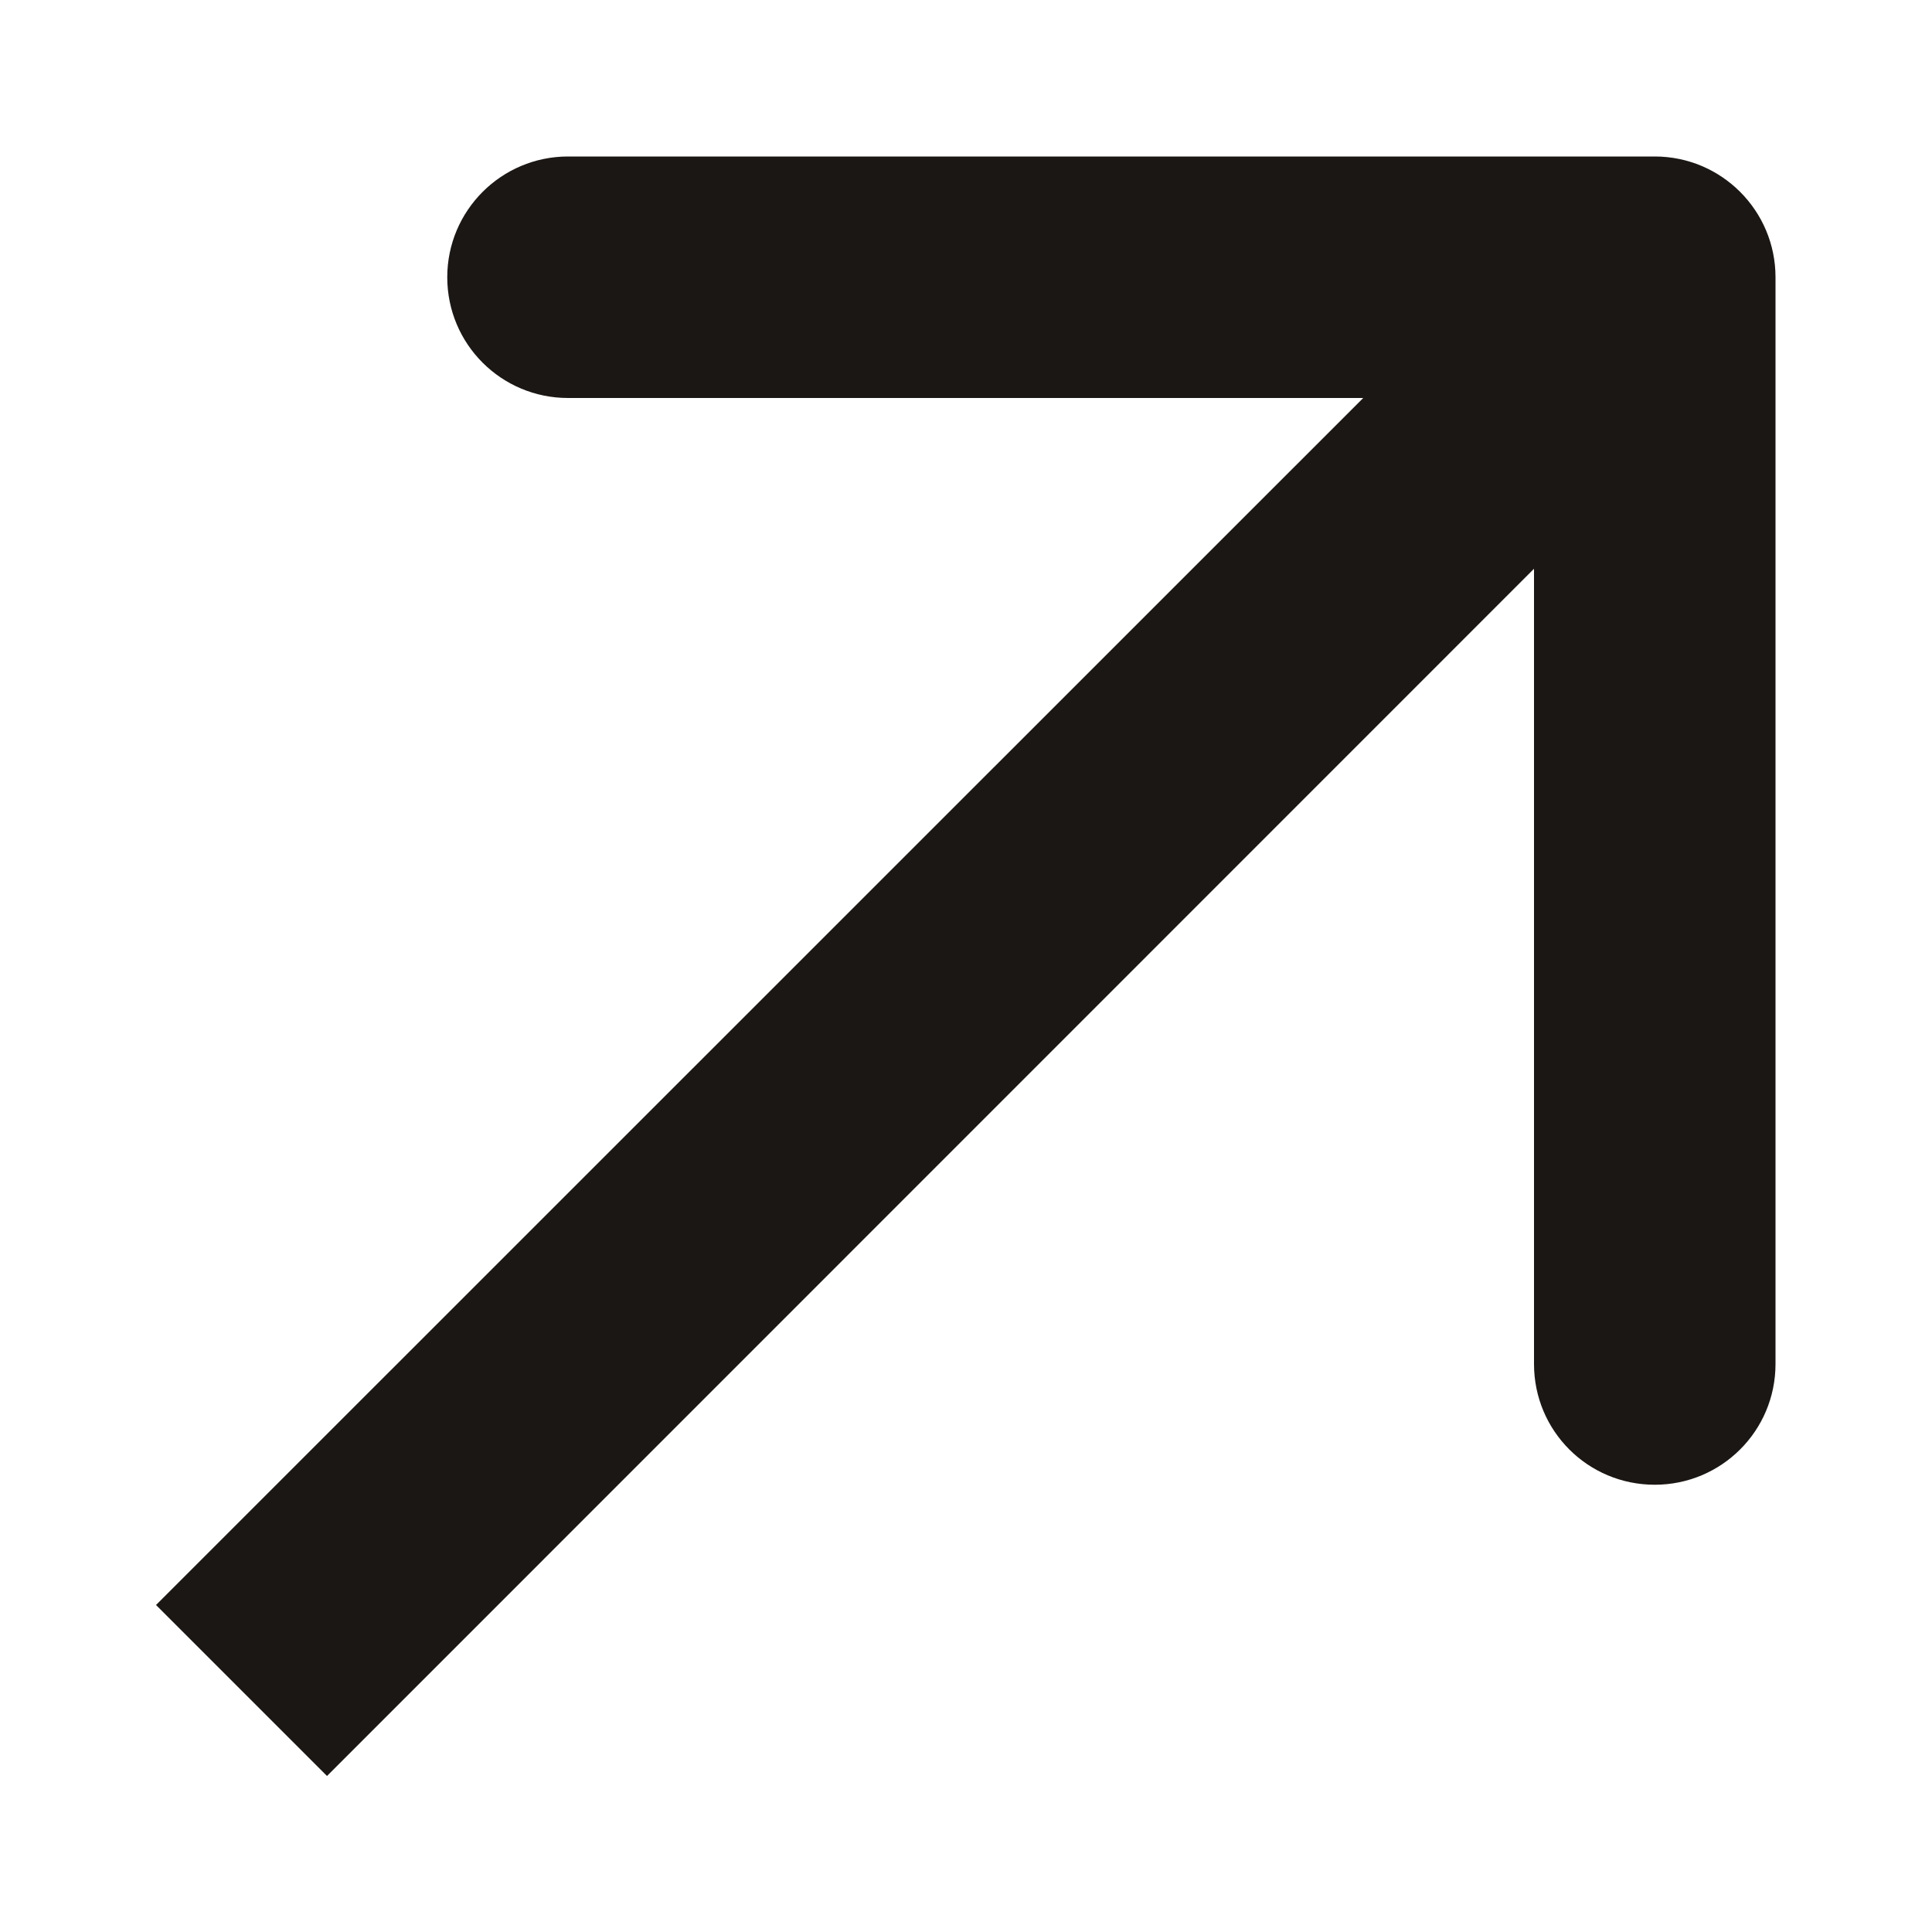 <?xml version="1.0" encoding="UTF-8"?> <svg xmlns="http://www.w3.org/2000/svg" width="8" height="8" viewBox="0 0 8 8" fill="none"><path d="M7.352 1.148C7.352 0.872 7.128 0.648 6.852 0.648L2.352 0.648C2.076 0.648 1.852 0.872 1.852 1.148C1.852 1.425 2.076 1.648 2.352 1.648L6.352 1.648L6.352 5.648C6.352 5.925 6.575 6.148 6.852 6.148C7.128 6.148 7.352 5.925 7.352 5.648L7.352 1.148ZM1 7L1.354 7.354L7.205 1.502L6.852 1.148L6.498 0.795L0.646 6.646L1 7Z" fill="#1B1714"></path></svg> 